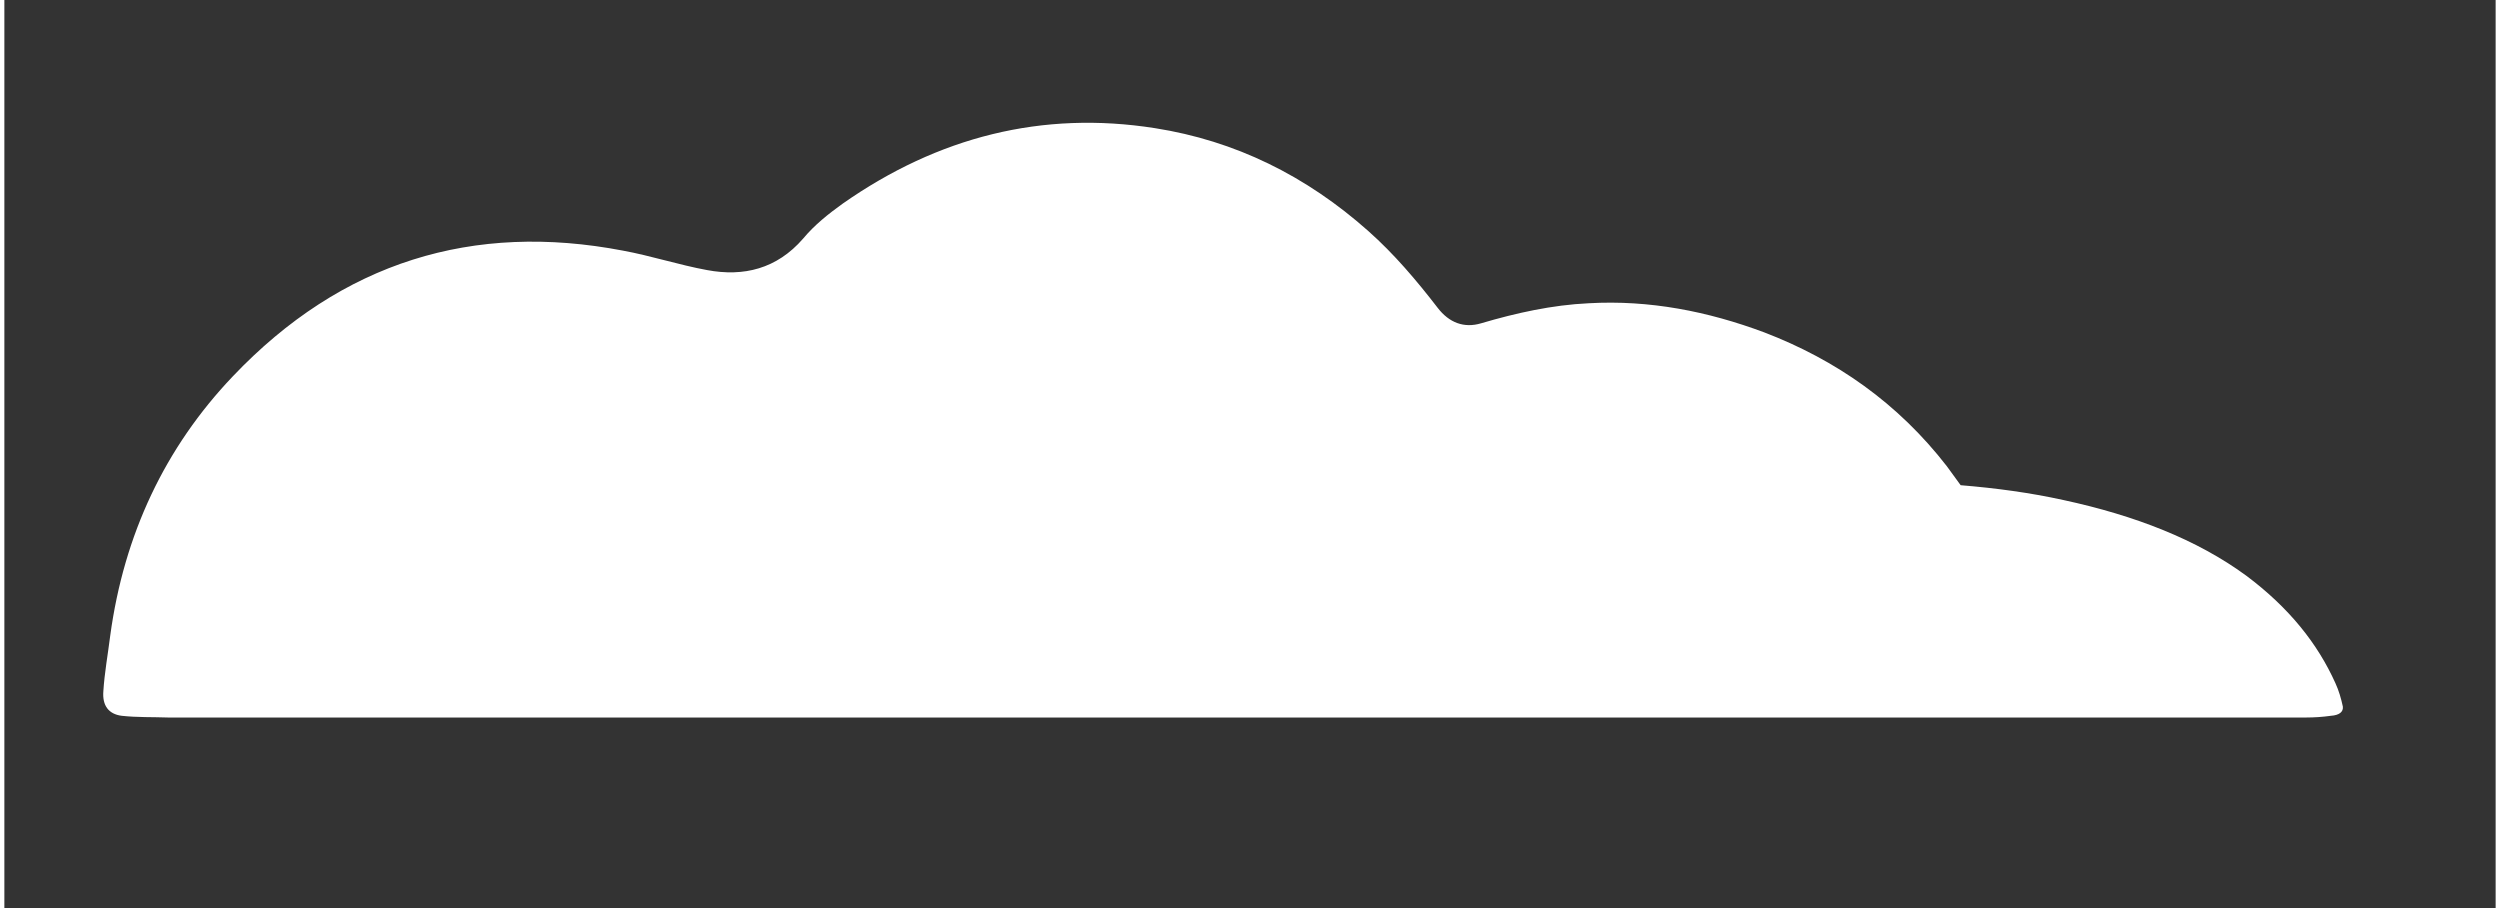 <?xml version="1.0" encoding="utf-8"?><!-- Generator: Adobe Illustrator 27.5.0, SVG Export Plug-In . SVG Version: 6.00 Build 0)  --><svg xmlns="http://www.w3.org/2000/svg" xmlns:xlink="http://www.w3.org/1999/xlink" version="1.1" id="Layer_164637d165e103" x="0px" y="0px" viewBox="0 0 435.4 158.7" style="enable-background:new 0 0 435.4 158.7;" xml:space="preserve" aria-hidden="true" width="435px" height="158px"><rect x="0" y="0" width="435.4" height="158.7" fill="#333333" stroke="none"/><defs><linearGradient class="cerosgradient" data-cerosgradient="true" id="CerosGradient_id18a5b80cf" gradientUnits="userSpaceOnUse" x1="50%" y1="100%" x2="50%" y2="0%"><stop offset="0%" stop-color="#d1d1d1"/><stop offset="100%" stop-color="#d1d1d1"/></linearGradient><linearGradient/></defs>
<style type="text/css">
	.st0-64637d165e103{fill:#FFFFFF;}
</style>
<path class="st0-64637d165e103" d="M408.7,123.5c-0.3-1.4-0.7-2.8-1.3-4.1c-3.1-6.9-8.1-13.2-15.6-18.8c-8.6-6.3-19.4-10.5-31.9-13.2  c-5.9-1.3-11.9-2.1-18-2.6c-0.8-1.1-1.6-2.2-2.4-3.3c-8.6-11.1-19.4-18.6-31.9-23.4c-9.9-3.7-20.1-5.7-30.7-5.1  c-6.4,0.3-12.7,1.7-18.8,3.5c-3,0.9-5.6-0.1-7.6-2.7c-3.7-4.8-7.6-9.4-12.1-13.4c-10.9-9.7-23.3-15.8-37.3-18  c-19.7-3.1-37.9,1.5-54.6,13.2c-2.5,1.8-4.9,3.7-6.9,6.1c-4.6,5.3-10.4,6.7-16.8,5.5c-4.9-0.9-9.8-2.5-14.7-3.4  C82,38.8,59,45.7,39.9,65.8c-11.8,12.4-19,27.6-21.4,45.3c-0.4,3.2-1,6.5-1.2,9.7c-0.2,2.5,0.9,4,3.2,4.3c2.7,0.3,5.4,0.2,8.1,0.3  c0.5,0,1,0,1.5,0c15.7,0,31.3,0,47,0c1.3,0,2.5,0,3.8,0c0.5,0,1,0,1.5,0c52.2,0,104.4,0,156.6,0c0,0,0,0,0,0c54.4,0,108.9,0,163.3,0  c1.4,0,2.9-0.1,4.3-0.3C408.1,125,408.8,124.4,408.7,123.5z"/>
</svg>